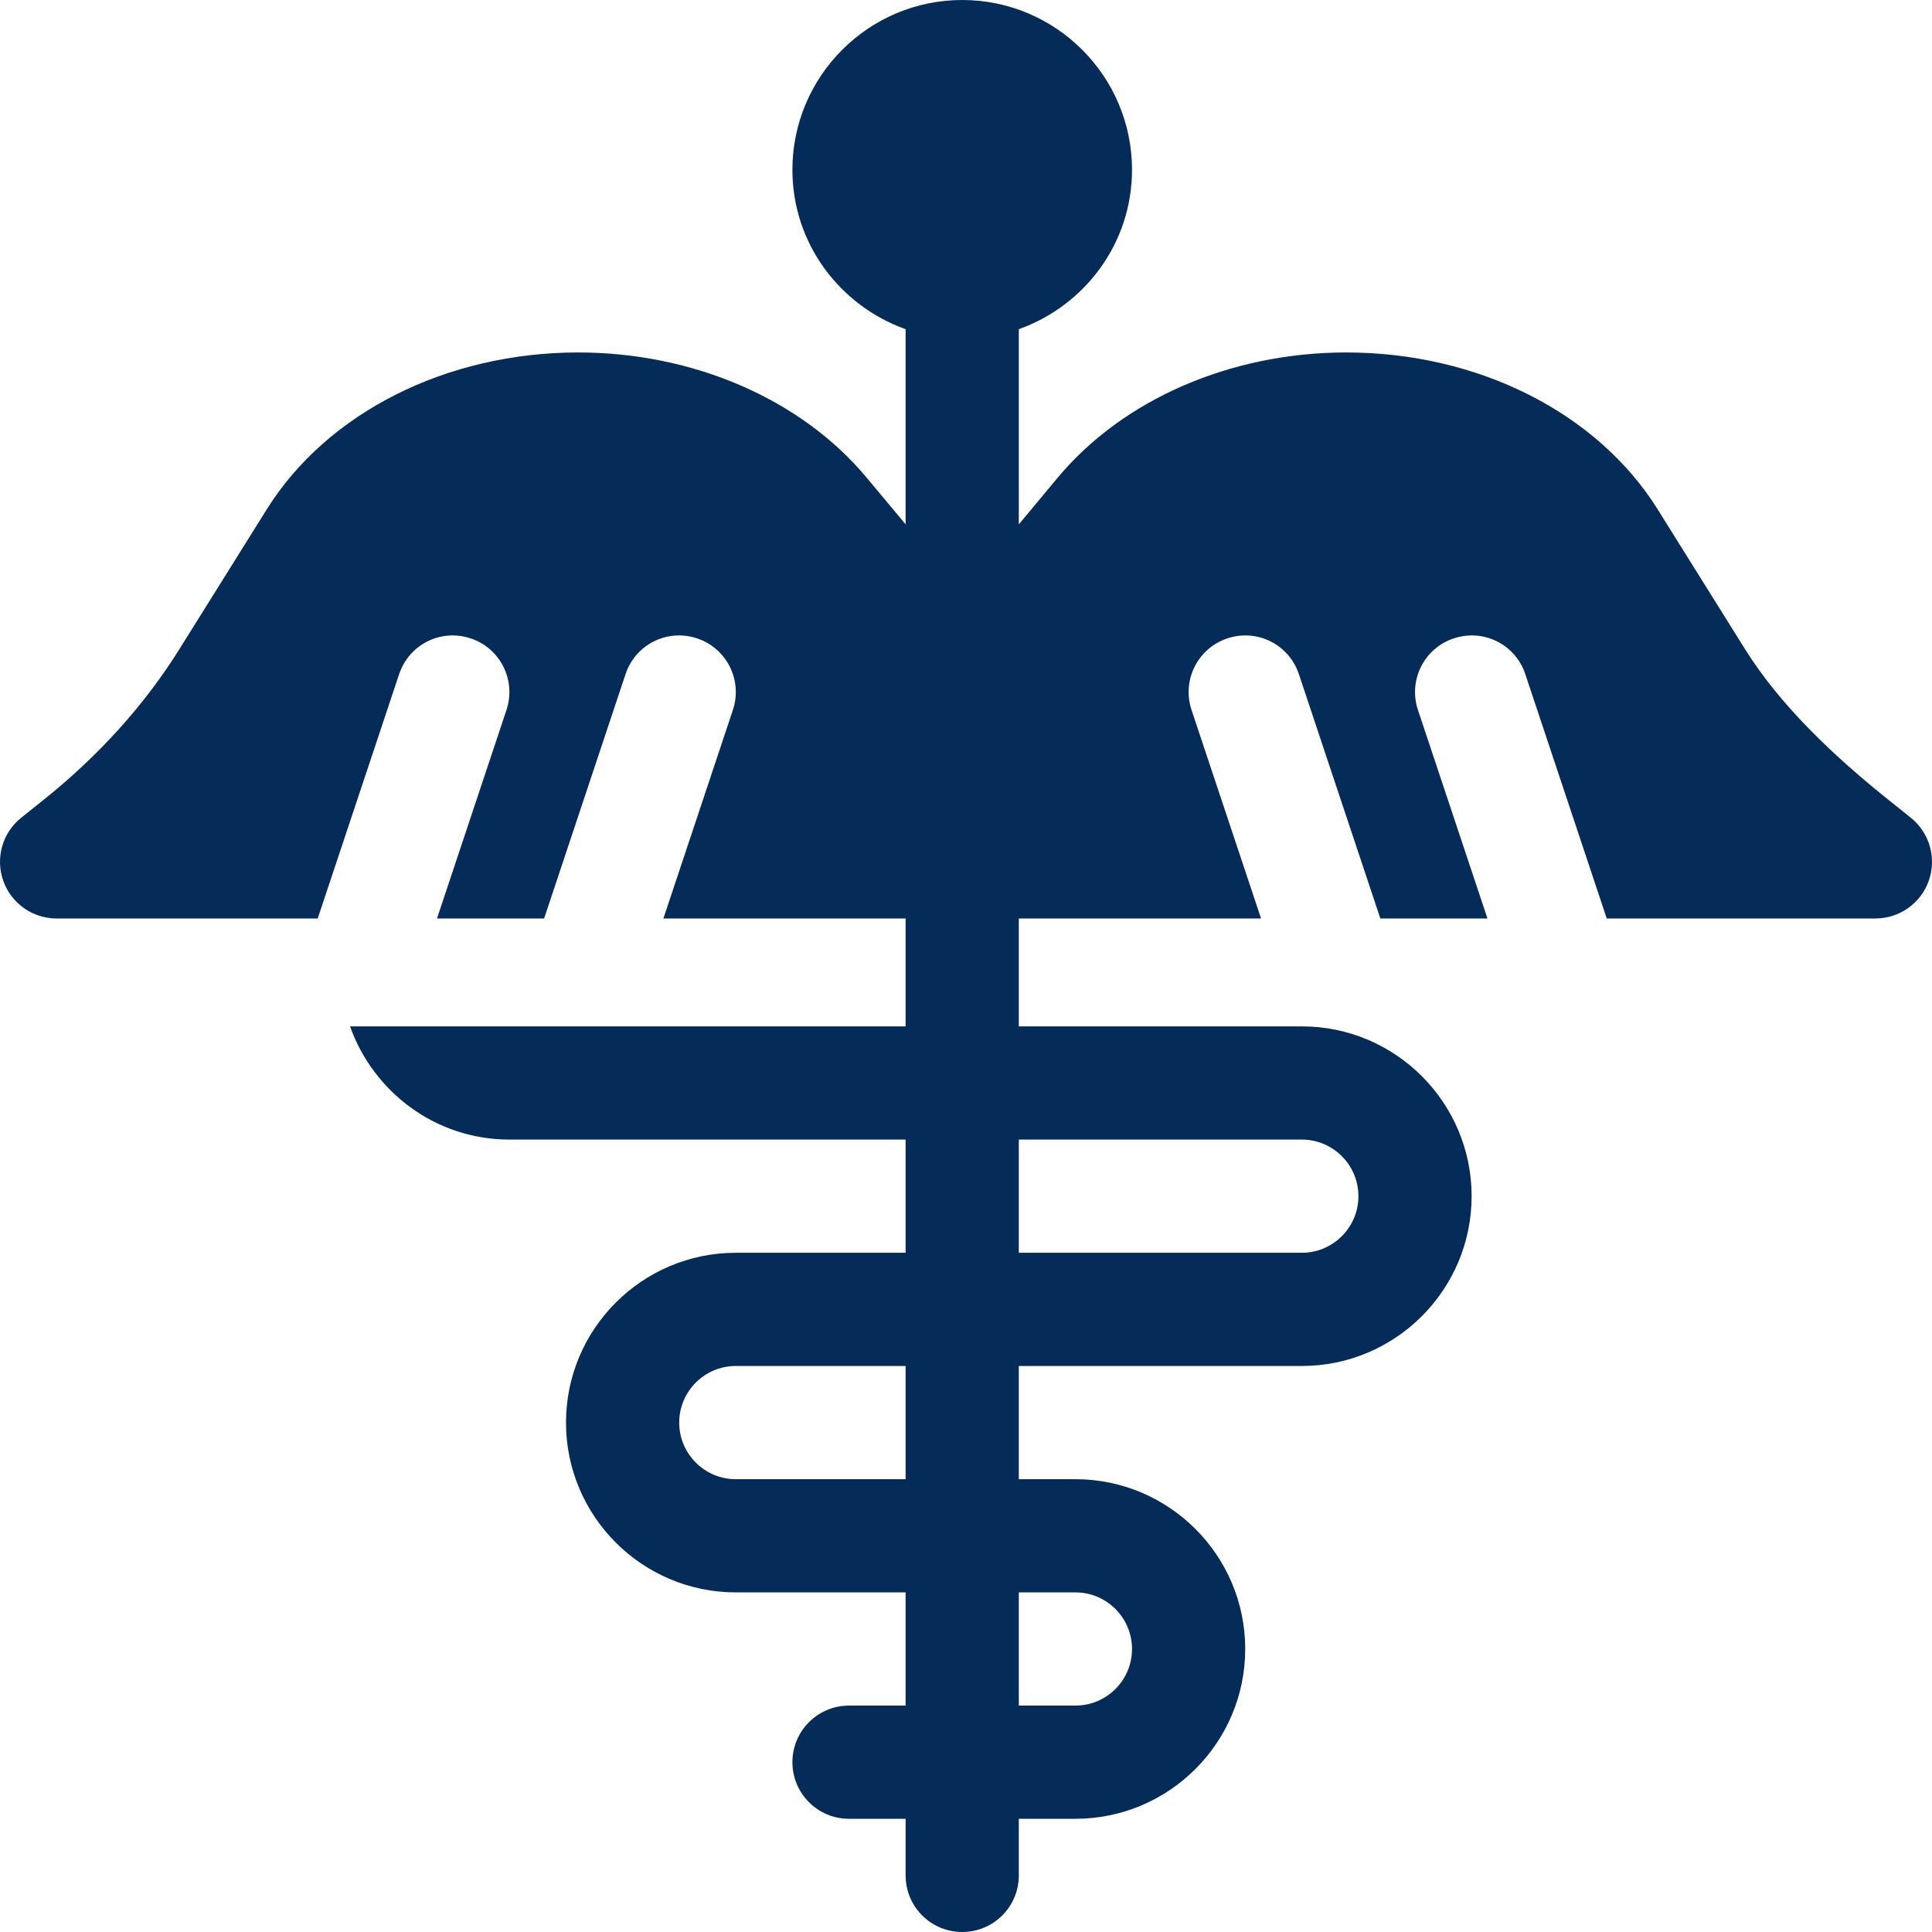 <?xml version="1.0" encoding="UTF-8"?> <svg xmlns="http://www.w3.org/2000/svg" xmlns:xlink="http://www.w3.org/1999/xlink" xmlns:svgjs="http://svgjs.com/svgjs" width="512" height="512" x="0" y="0" viewBox="0 0 512 512" style="enable-background:new 0 0 512 512" xml:space="preserve" class=""> <g> <g xmlns="http://www.w3.org/2000/svg"> <g> <path d="M506.362,216.688l-5.889-4.717c-14.663-11.719-28.783-25.151-37.997-39.902l-23.188-37.104 c-16.025-25.635-47.651-41.558-82.529-41.558c-30.557,0-59.136,12.407-76.465,33.193l-10.298,12.358v-51.72 c17.422-6.213,30-22.707,30-42.237c0-24.814-20.186-45-45-45c-24.814,0-45,20.186-45,45c0,19.53,12.578,36.024,30,42.237v51.722 l-10.298-12.345c-17.329-20.801-45.908-33.208-76.465-33.208c-34.878,0-66.504,15.923-82.529,41.558l-23.188,37.104 c-9.214,14.751-21.328,28.184-35.977,39.902l-5.903,4.717c-4.98,3.984-6.899,10.664-4.79,16.685 c2.095,6.006,7.778,10.034,14.15,10.034h69.199l21.577-64.746c2.622-7.852,11.016-12.129,18.97-9.478 c7.852,2.607,12.1,11.104,9.478,18.97l-18.415,55.254h28.391l21.577-64.746c2.607-7.852,11.03-12.129,18.97-9.478 c7.852,2.607,12.1,11.104,9.478,18.97l-18.415,55.254h64.191V272h-105H92.759c6.213,17.422,22.707,30,42.237,30h105v30h-45 c-24.814,0-45,20.186-45,45c0,24.814,20.186,45,45,45h45v30h-15c-8.291,0-15,6.709-15,15c0,8.291,6.709,15,15,15h15v15 c0,8.291,6.709,15,15,15s15-6.709,15-15v-15h15c24.814,0,45-20.186,45-45c0-24.814-20.186-45-45-45h-15v-30h75 c24.814,0,45-20.186,45-45c0-24.814-20.186-45-45-45h-75v-28.594h64.195l-18.419-55.254c-2.622-7.866,1.626-16.362,9.478-18.97 c7.925-2.651,16.348,1.626,18.97,9.478l21.583,64.746h28.389l-18.419-55.254c-2.622-7.866,1.626-16.362,9.478-18.97 c7.954-2.651,16.362,1.626,18.97,9.478l21.583,64.746h71.2c6.372,0,12.056-4.028,14.15-10.034 C513.262,227.352,511.343,220.672,506.362,216.688z M239.996,392h-45c-8.276,0-15-6.724-15-15s6.724-15,15-15h45V392z M284.996,422c8.276,0,15,6.724,15,15s-6.724,15-15,15h-15v-30H284.996z M344.996,302c8.276,0,15,6.724,15,15s-6.724,15-15,15h-75 v-30H344.996z" fill="#052b59" data-original="#000000" style="" class=""></path> </g> </g> <g xmlns="http://www.w3.org/2000/svg"> </g> <g xmlns="http://www.w3.org/2000/svg"> </g> <g xmlns="http://www.w3.org/2000/svg"> </g> <g xmlns="http://www.w3.org/2000/svg"> </g> <g xmlns="http://www.w3.org/2000/svg"> </g> <g xmlns="http://www.w3.org/2000/svg"> </g> <g xmlns="http://www.w3.org/2000/svg"> </g> <g xmlns="http://www.w3.org/2000/svg"> </g> <g xmlns="http://www.w3.org/2000/svg"> </g> <g xmlns="http://www.w3.org/2000/svg"> </g> <g xmlns="http://www.w3.org/2000/svg"> </g> <g xmlns="http://www.w3.org/2000/svg"> </g> <g xmlns="http://www.w3.org/2000/svg"> </g> <g xmlns="http://www.w3.org/2000/svg"> </g> <g xmlns="http://www.w3.org/2000/svg"> </g> </g> </svg> 
